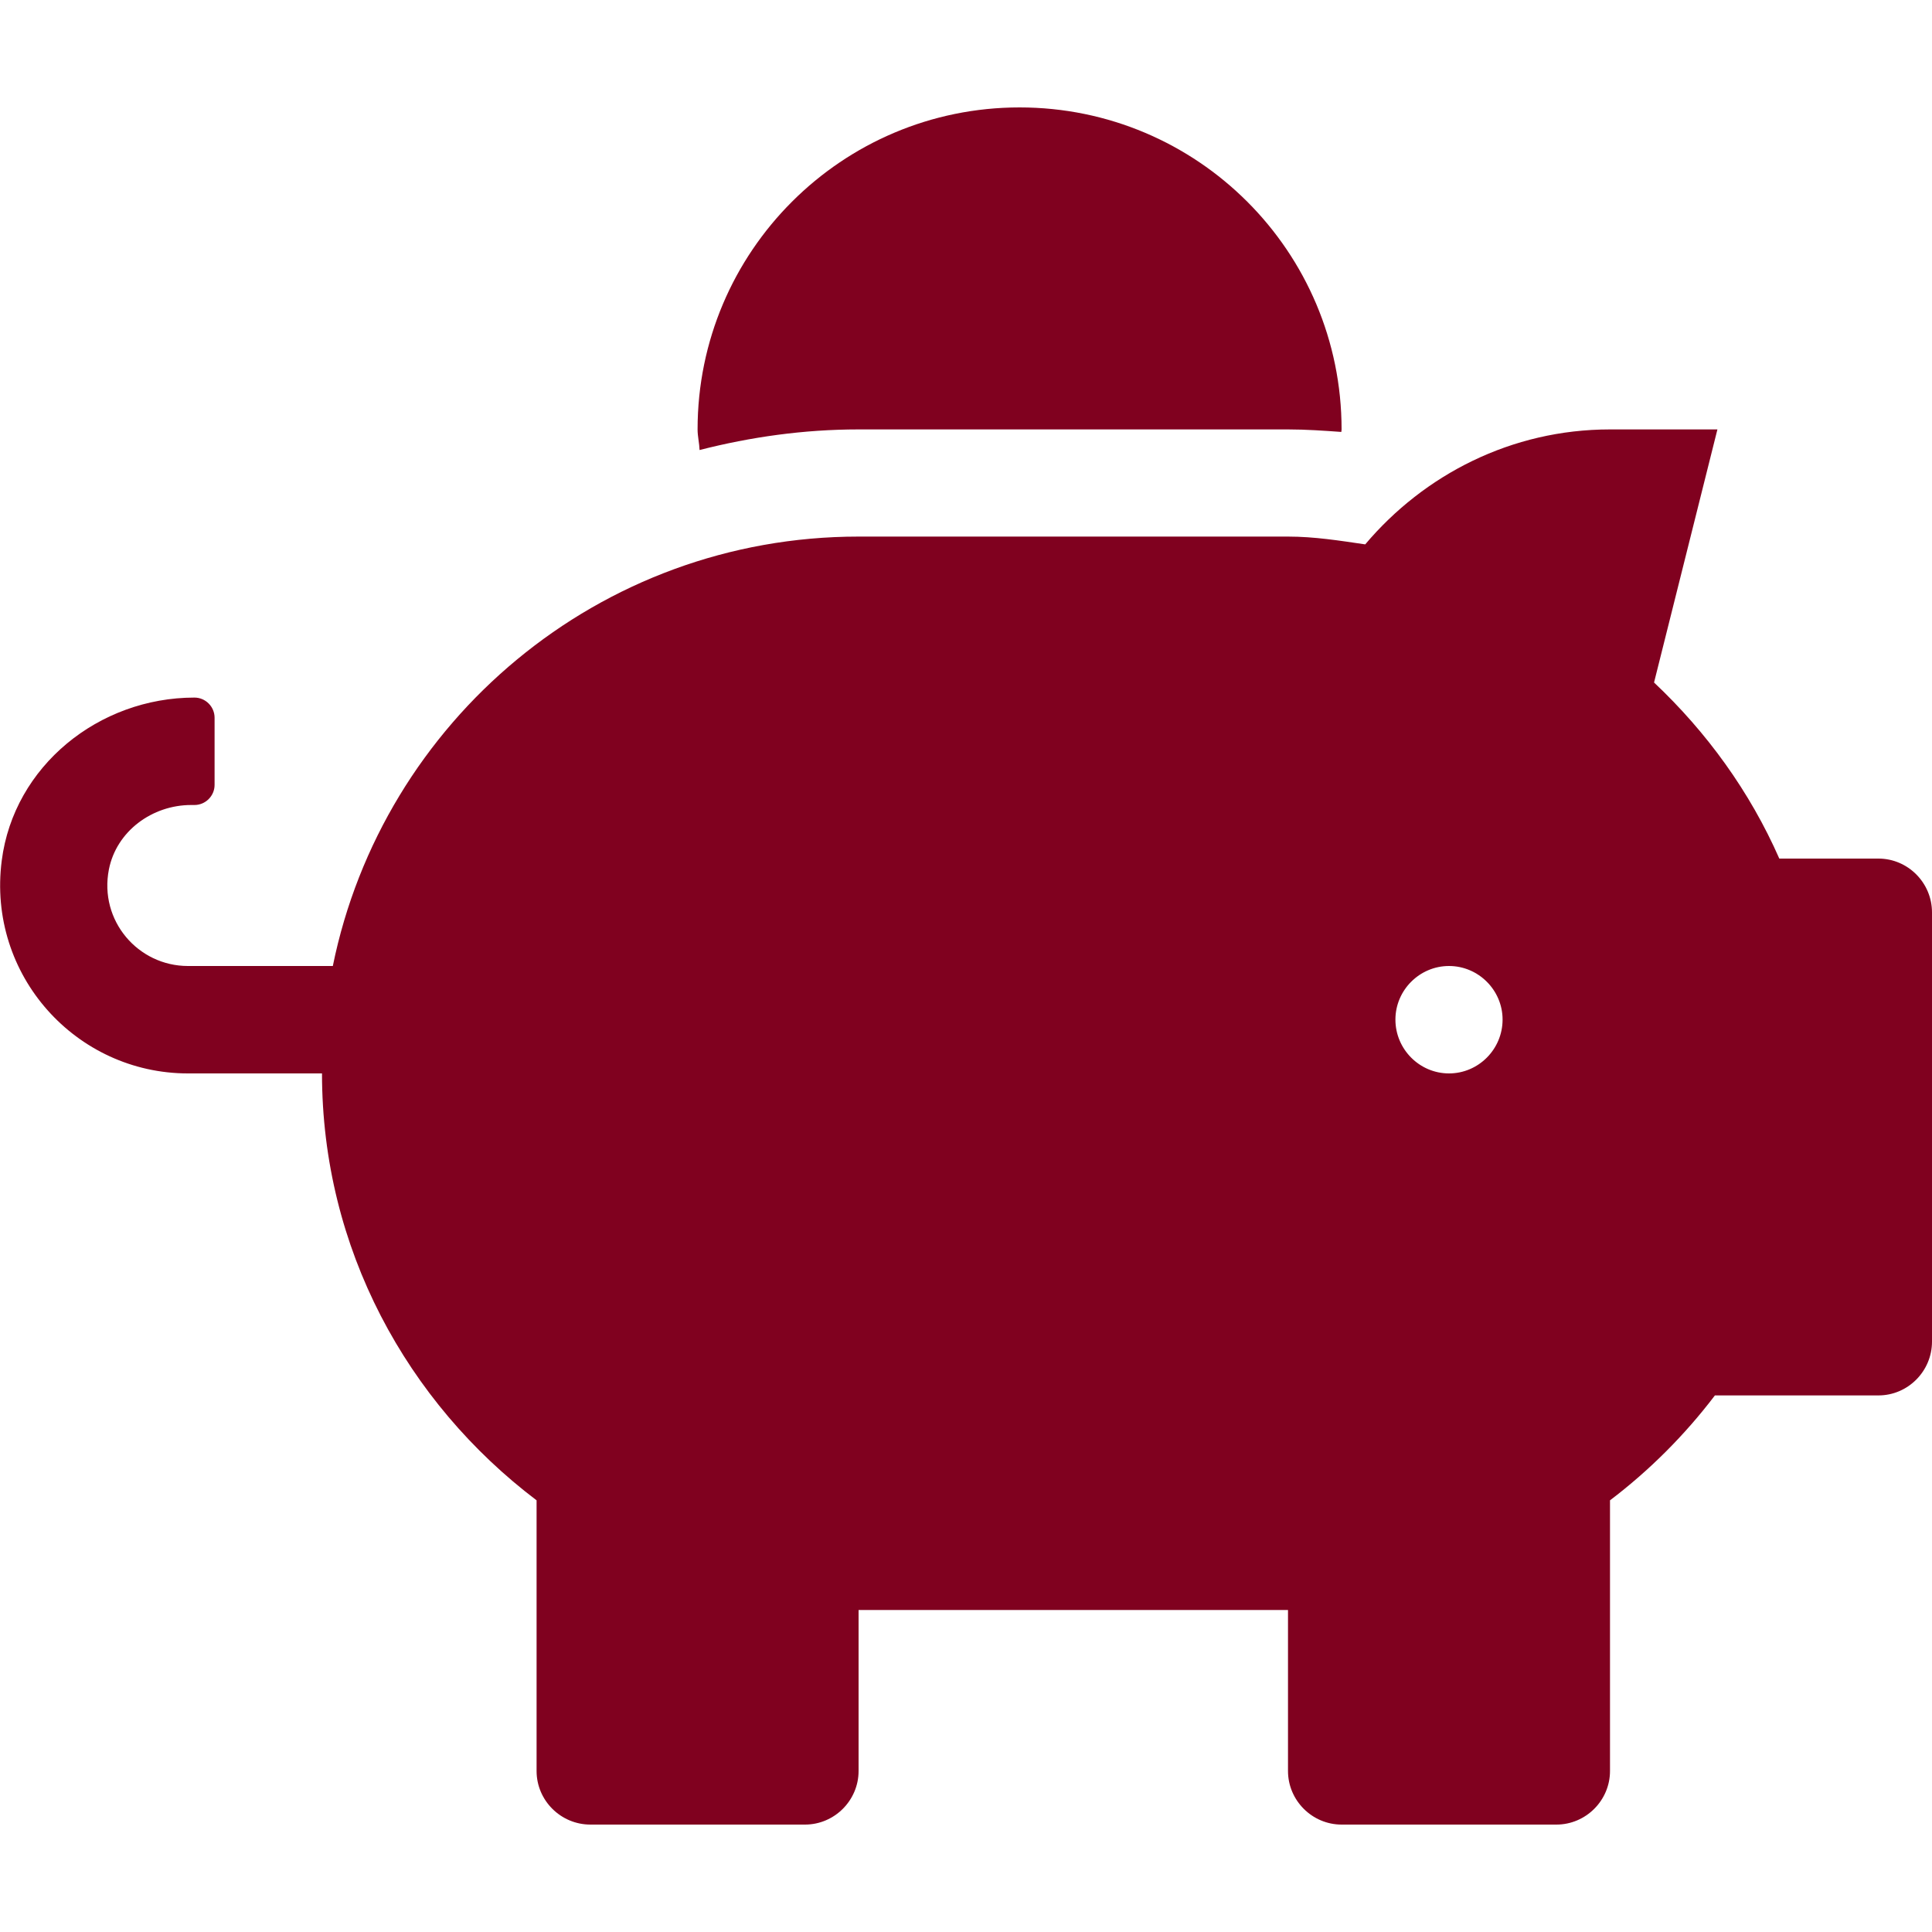 <?xml version="1.0" encoding="UTF-8"?>
<svg xmlns="http://www.w3.org/2000/svg" xmlns:xlink="http://www.w3.org/1999/xlink" width="30px" height="30px" viewBox="0 0 30 30" version="1.1">
<g id="surface1">
<path style=" stroke:none;fill-rule:nonzero;fill:rgb(50.196%,0.392%,12.157%);fill-opacity:1;" d="M 29.168 13.332 L 27.629 13.332 C 27.172 12.293 26.504 11.371 25.684 10.598 L 26.668 6.668 L 25 6.668 C 23.469 6.668 22.113 7.371 21.199 8.453 C 20.801 8.395 20.41 8.332 20 8.332 L 13.332 8.332 C 9.301 8.332 5.941 11.199 5.168 15 L 2.918 15 C 2.145 15 1.535 14.297 1.691 13.5 C 1.809 12.906 2.363 12.5 2.969 12.5 L 3.02 12.5 C 3.191 12.5 3.332 12.359 3.332 12.188 L 3.332 11.145 C 3.332 10.973 3.191 10.832 3.02 10.832 C 1.535 10.832 0.215 11.895 0.027 13.363 C -0.203 15.145 1.184 16.668 2.918 16.668 L 5 16.668 C 5 19.387 6.324 21.777 8.332 23.297 L 8.332 27.5 C 8.332 27.957 8.707 28.332 9.168 28.332 L 12.5 28.332 C 12.957 28.332 13.332 27.957 13.332 27.5 L 13.332 25 L 20 25 L 20 27.5 C 20 27.957 20.375 28.332 20.832 28.332 L 24.168 28.332 C 24.625 28.332 25 27.957 25 27.5 L 25 23.297 C 25.613 22.832 26.16 22.285 26.629 21.668 L 29.168 21.668 C 29.625 21.668 30 21.293 30 20.832 L 30 14.168 C 30 13.707 29.625 13.332 29.168 13.332 Z M 22.5 16.668 C 22.043 16.668 21.668 16.293 21.668 15.832 C 21.668 15.375 22.043 15 22.5 15 C 22.957 15 23.332 15.375 23.332 15.832 C 23.332 16.293 22.957 16.668 22.5 16.668 Z M 13.332 6.668 L 20 6.668 C 20.281 6.668 20.559 6.688 20.828 6.707 C 20.828 6.691 20.832 6.684 20.832 6.668 C 20.832 3.906 18.594 1.668 15.832 1.668 C 13.074 1.668 10.832 3.906 10.832 6.668 C 10.832 6.777 10.859 6.879 10.863 6.988 C 11.656 6.785 12.48 6.668 13.332 6.668 Z M 13.332 6.668 "/>
</g>
</svg>
